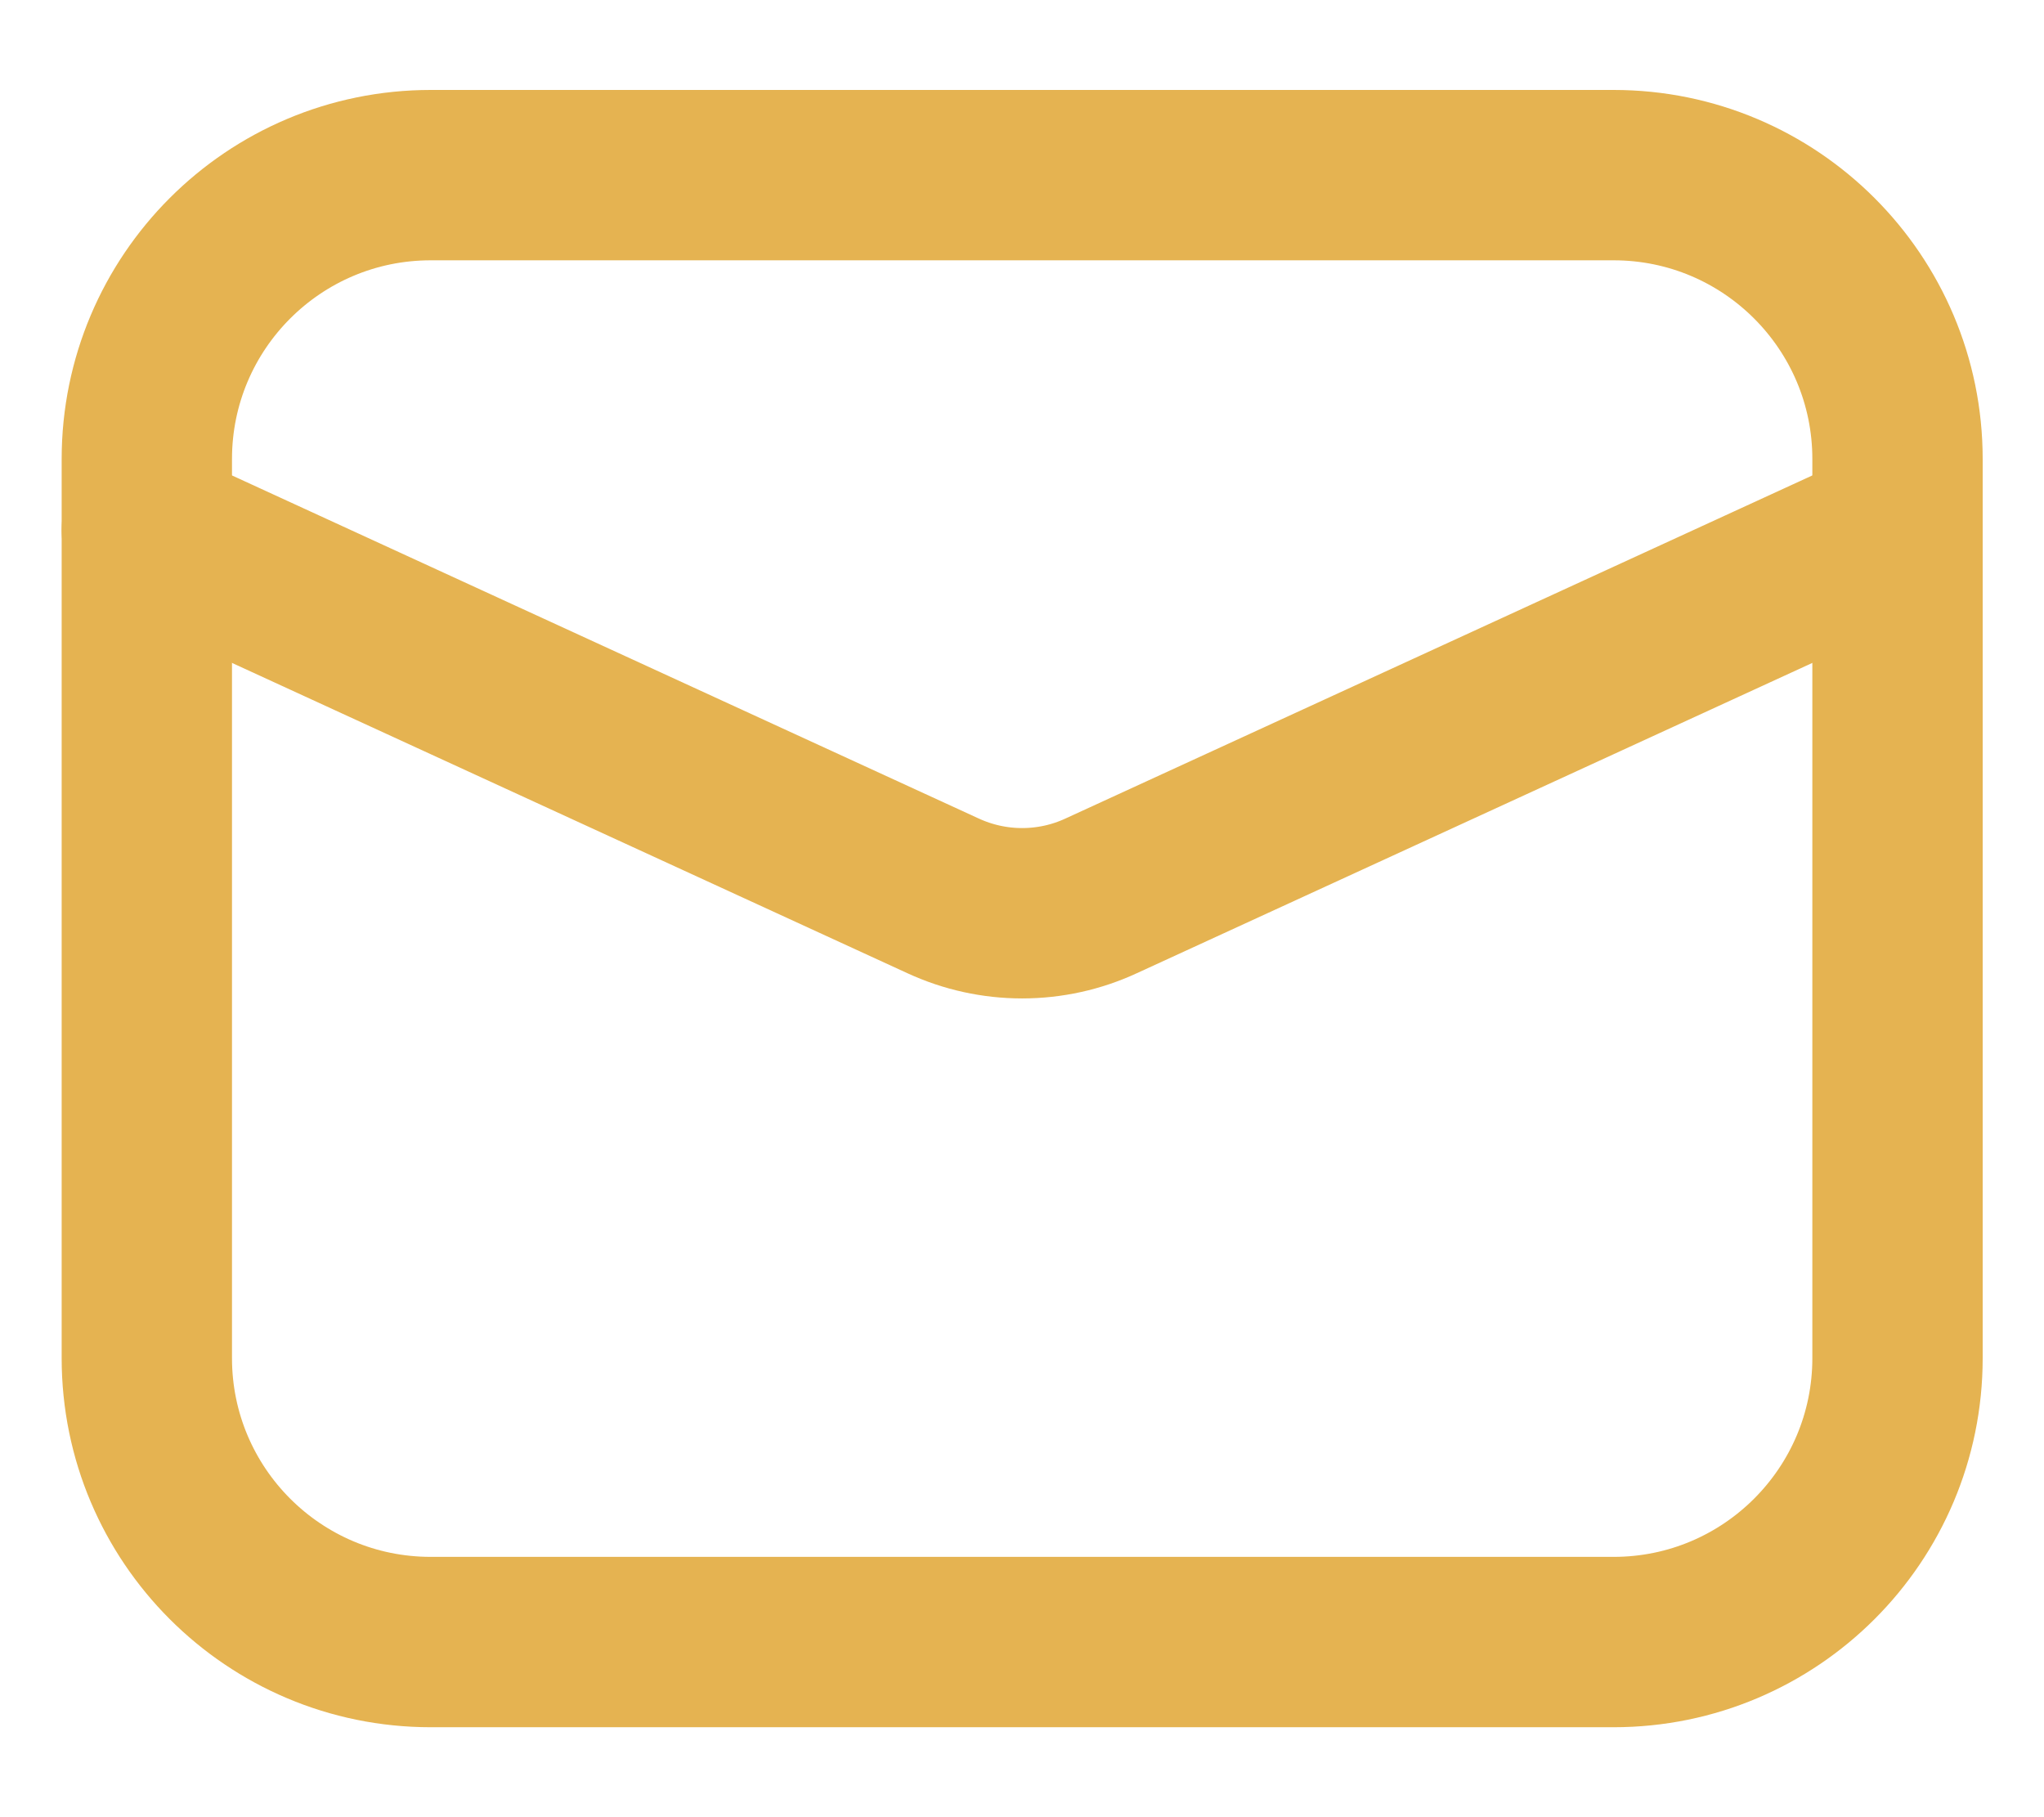 <svg width="18" height="16" viewBox="0 0 18 16" fill="none" xmlns="http://www.w3.org/2000/svg">
<path d="M14.21 1.542H3.793C2.412 1.542 1.293 2.661 1.293 4.042V11.958C1.293 13.339 2.412 14.458 3.793 14.458H14.21C15.59 14.458 16.71 13.339 16.71 11.958V4.042C16.71 2.661 15.59 1.542 14.21 1.542Z" stroke="#E5B351" stroke-width="1.5" stroke-linecap="round" stroke-linejoin="round"/>
<path d="M1.293 4.667L8.305 7.888C8.524 7.989 8.761 8.041 9.001 8.041C9.242 8.041 9.479 7.989 9.697 7.888L16.71 4.667" stroke="#E5B351" stroke-width="1.5" stroke-linecap="round" stroke-linejoin="round"/>
</svg>
